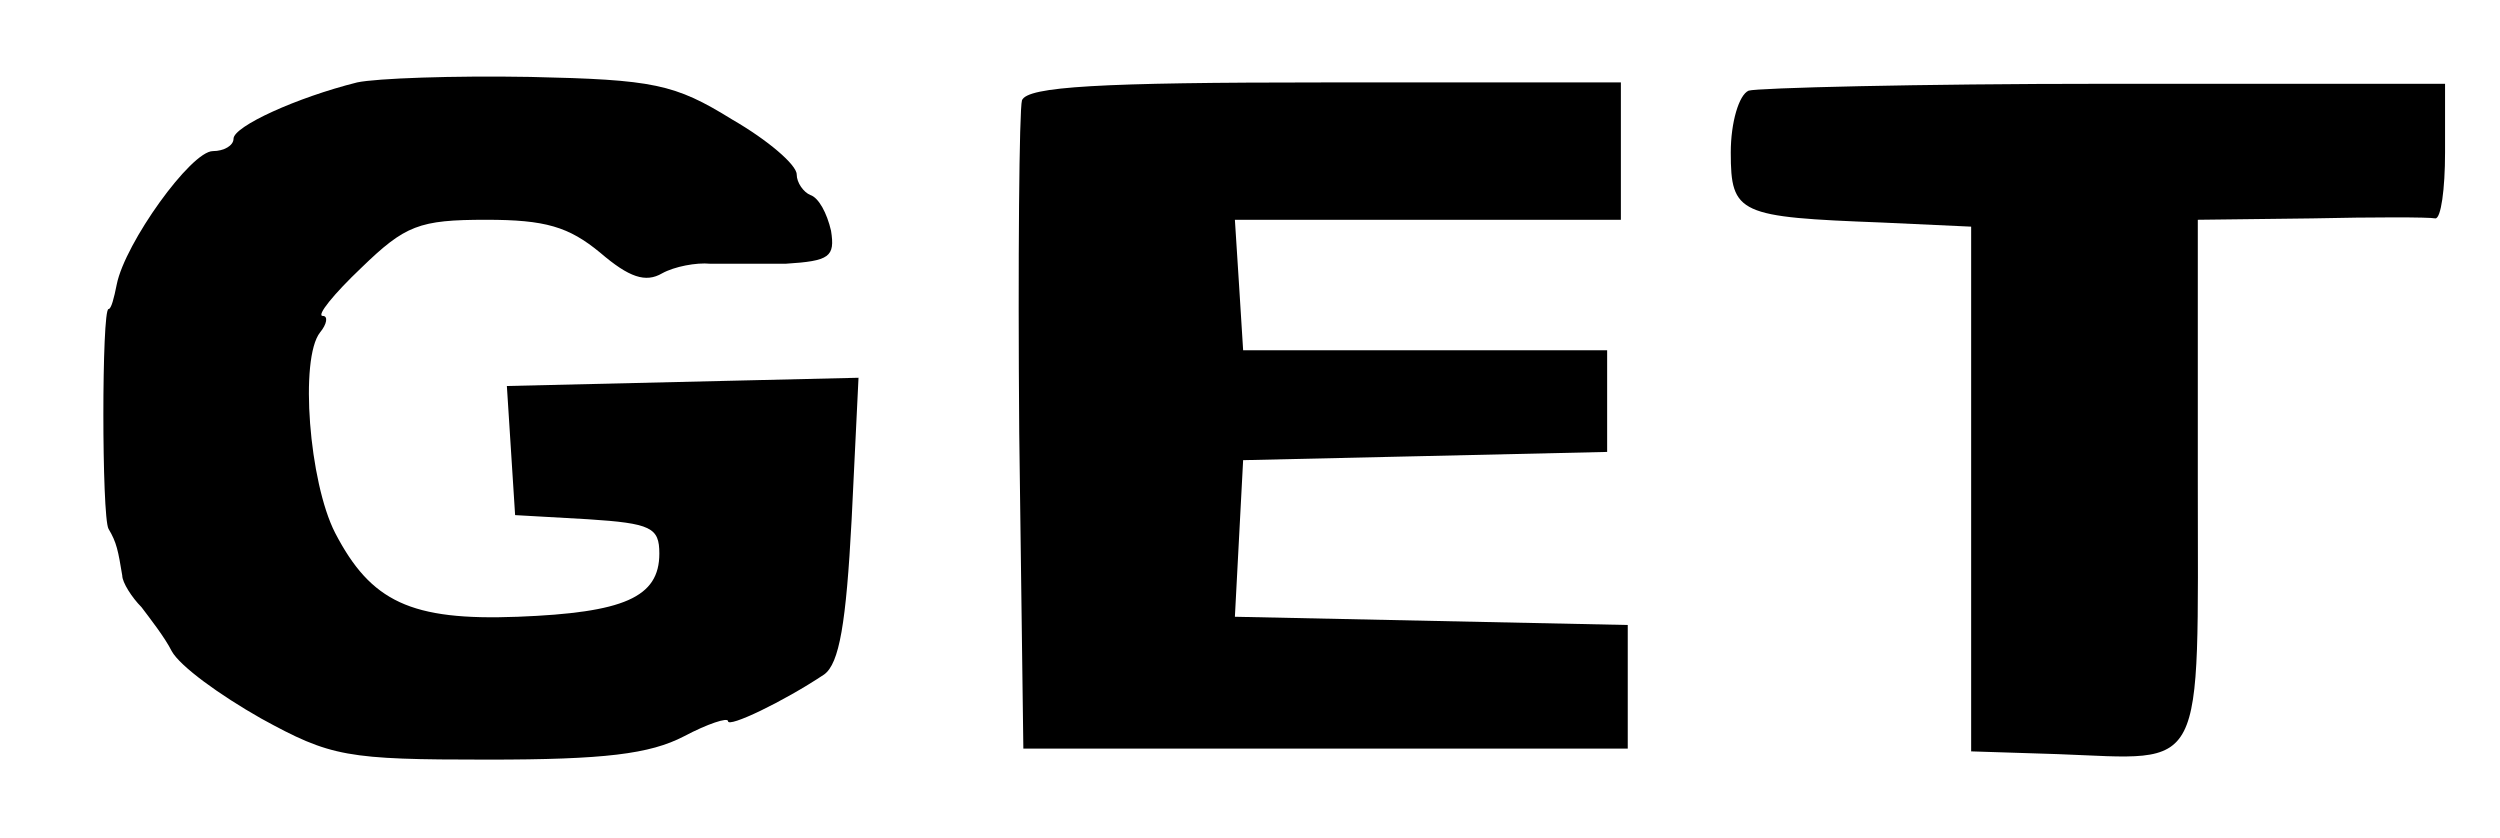 <?xml version="1.0" standalone="no"?>
<!DOCTYPE svg PUBLIC "-//W3C//DTD SVG 20010904//EN"
 "http://www.w3.org/TR/2001/REC-SVG-20010904/DTD/svg10.dtd">
<svg version="1.0" xmlns="http://www.w3.org/2000/svg"
 width="182pt" height="61pt" viewBox="0 0 182 61"
 preserveAspectRatio="xMidYMid meet">

<g transform="translate(0,61) scale(0.1,-0.1)"
fill="#000000" stroke="none">
<path d="M260 550 c-44 -11 -90 -32 -90 -41 0 -5 -7 -9 -15 -9 -16 0 -64 -67
-70 -97 -2 -10 -4 -18 -6 -18 -5 0 -5 -151 0 -160 6 -10 7 -16 10 -34 0 -5 7
-16 14 -23 6 -8 17 -22 22 -32 6 -11 35 -32 65 -49 51 -28 62 -30 165 -30 85
0 118 4 143 17 17 9 32 14 32 11 0 -5 40 14 70 34 11 8 16 37 20 113 l5 103
-128 -3 -128 -3 3 -47 3 -47 53 -3 c46 -3 52 -6 52 -25 0 -32 -26 -43 -103
-46 -78 -3 -107 11 -133 61 -19 37 -26 127 -11 146 5 6 6 12 2 12 -5 0 8 16
28 35 32 31 42 35 91 35 43 0 60 -5 83 -24 21 -18 33 -22 45 -15 9 5 25 8 35
7 10 0 35 0 55 0 32 2 36 5 33 24 -3 13 -9 24 -15 26 -5 2 -10 9 -10 15 0 7
-21 25 -47 40 -42 26 -57 29 -147 31 -56 1 -112 -1 -126 -4z"/>
<path d="M744 537 c-2 -7 -3 -116 -2 -242 l3 -230 220 0 220 0 0 45 0 45 -143
3 -143 3 3 57 3 57 133 3 132 3 0 37 0 37 -132 0 -133 0 -3 48 -3 47 140 0
141 0 0 50 0 50 -215 0 c-165 0 -217 -3 -221 -13z"/>
<path d="M1273 544 c-7 -3 -13 -23 -13 -45 0 -45 6 -47 110 -51 l65 -3 0 -191
0 -191 63 -2 c109 -4 102 -18 102 200 l0 189 83 1 c45 1 85 1 90 0 4 0 7 21 7
48 l0 50 -247 0 c-137 0 -254 -3 -260 -5z"/>
</g>
</svg>
